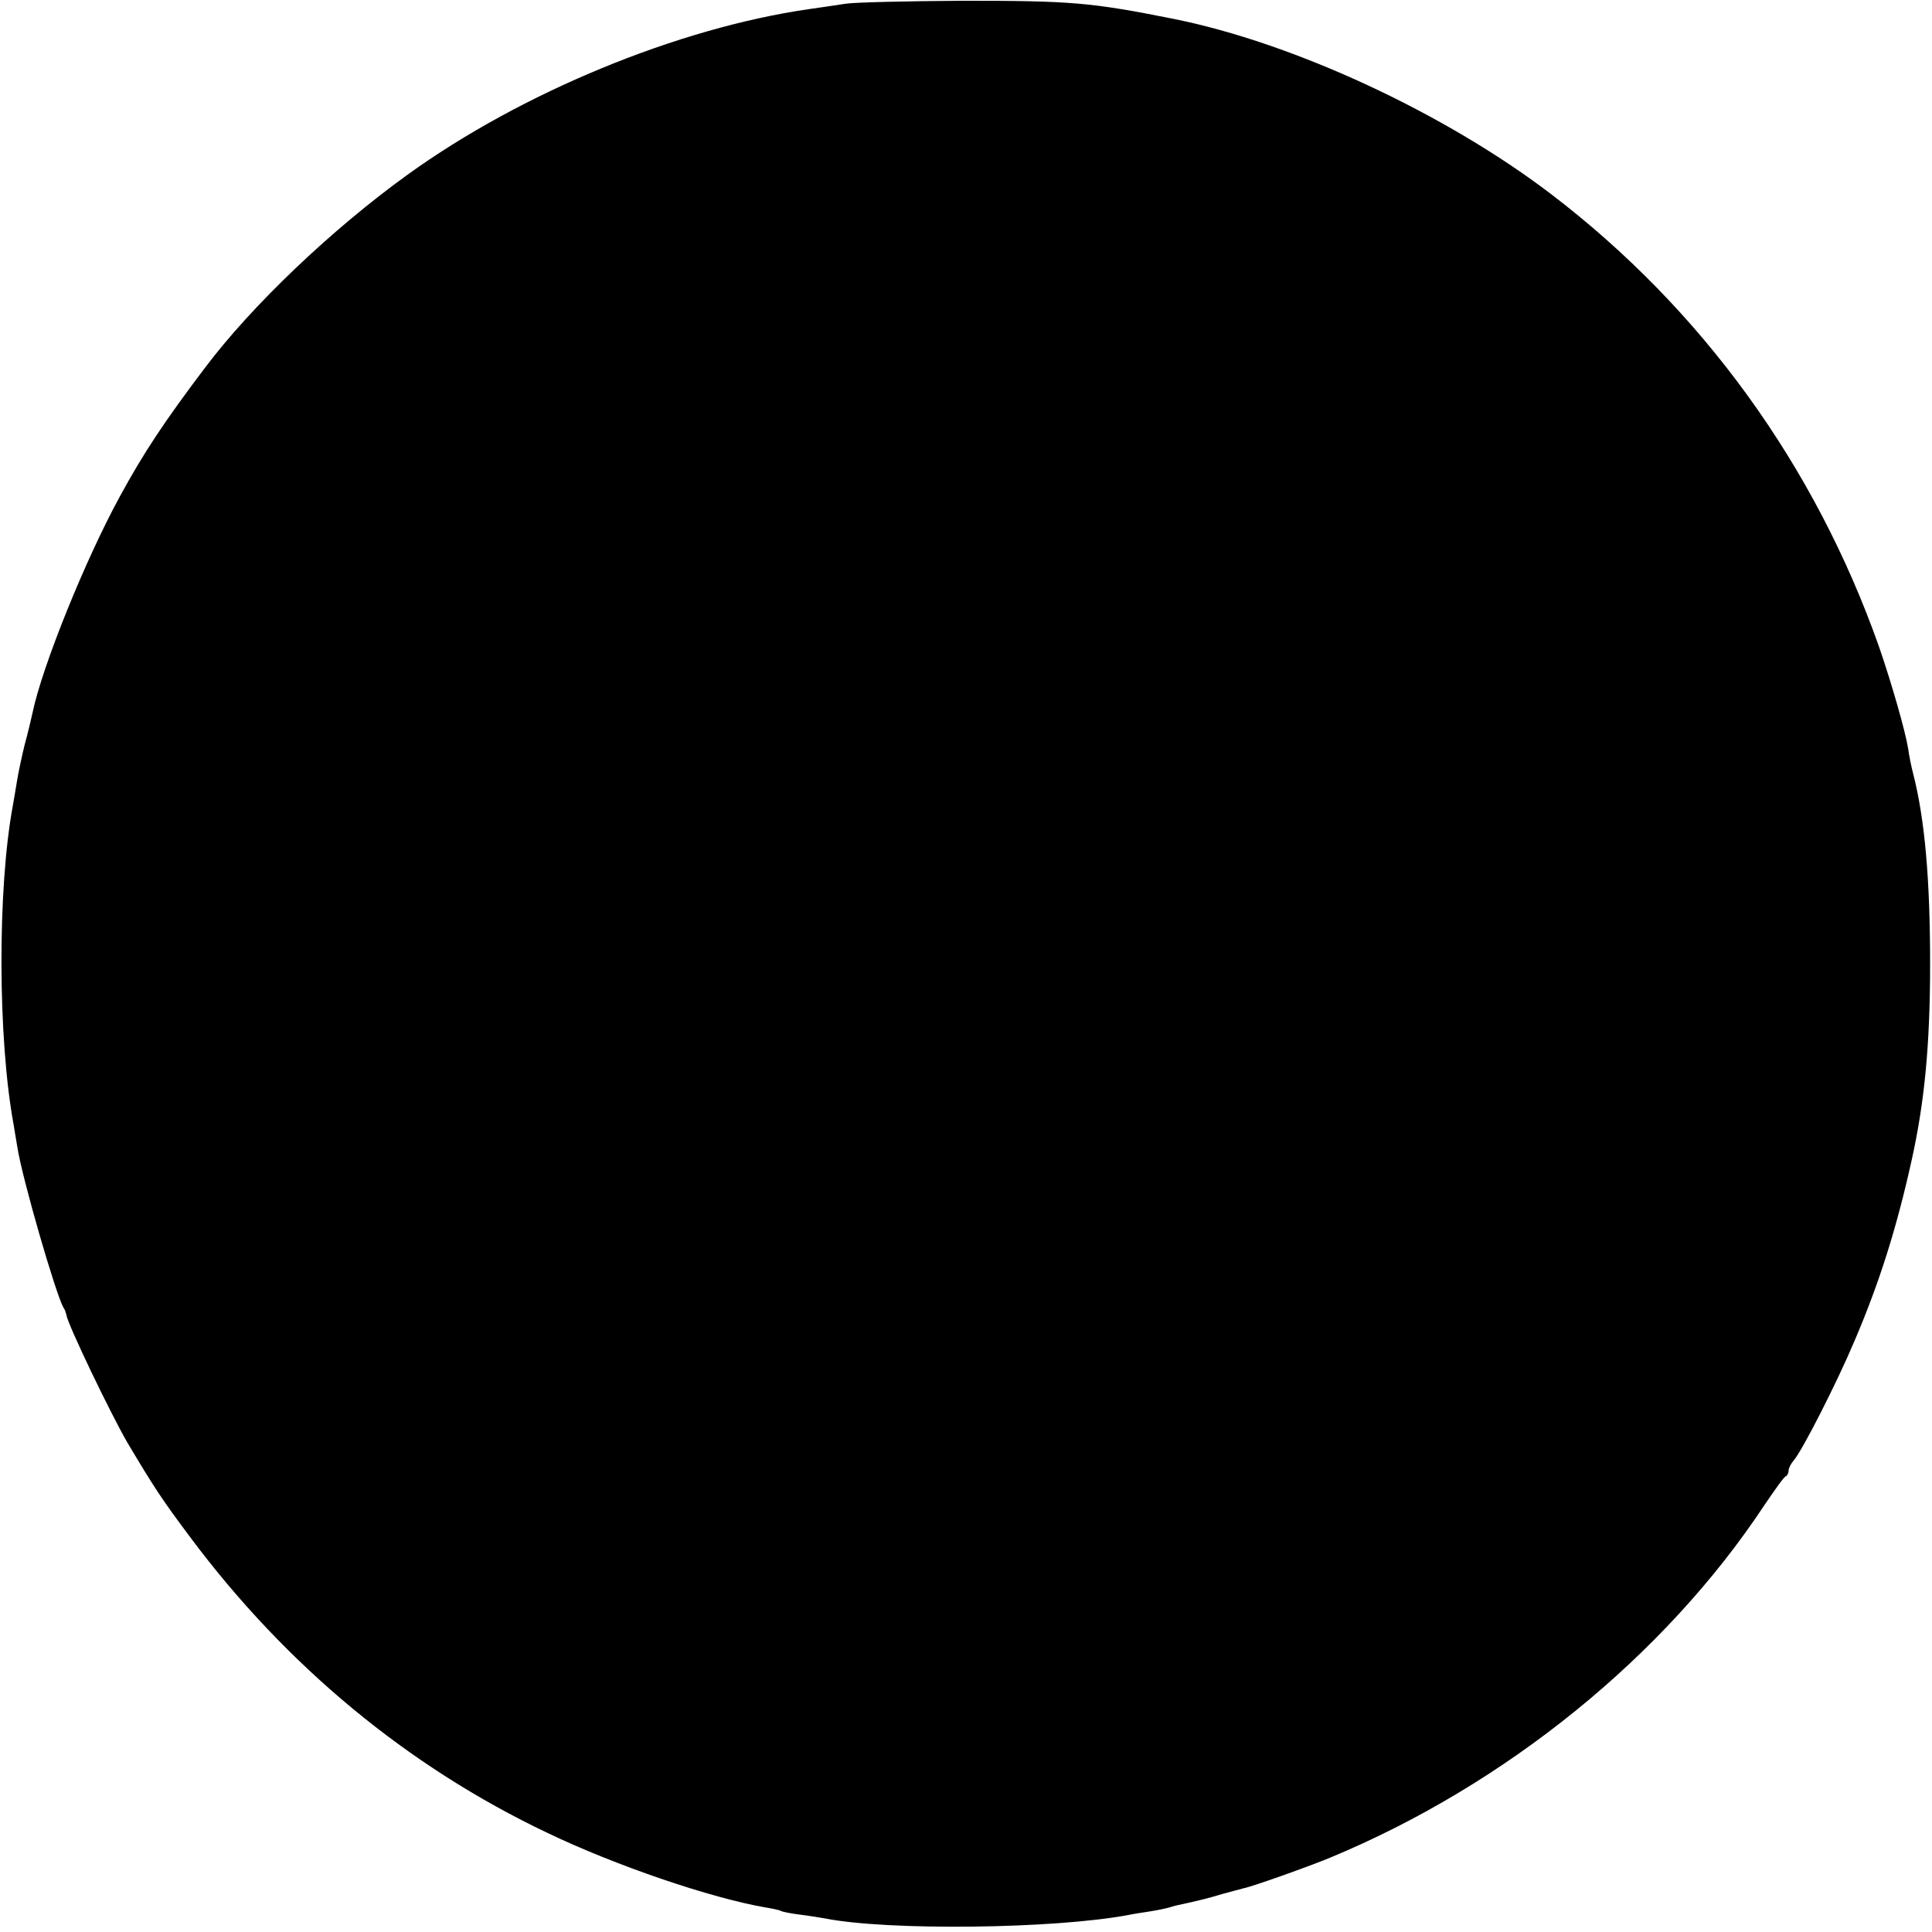 <?xml version="1.0" standalone="no"?>
<!DOCTYPE svg PUBLIC "-//W3C//DTD SVG 20010904//EN"
 "http://www.w3.org/TR/2001/REC-SVG-20010904/DTD/svg10.dtd">
<svg version="1.0" xmlns="http://www.w3.org/2000/svg"
 width="512pt" height="512pt" viewBox="0 0 512 512"
 preserveAspectRatio="xMidYMid meet">
<g transform="translate(0,512) scale(0.1,-0.1)"
fill="#000000" stroke="none">
<path d="M2240 5110 c-25 -4 -67 -10 -95 -14 -348 -50 -763 -221 -1065 -439
-201 -145 -413 -347 -537 -512 -106 -140 -163 -226 -225 -340 -92 -168 -207
-453 -232 -575 -3 -14 -12 -52 -21 -85 -8 -33 -17 -76 -20 -95 -3 -19 -8 -48
-11 -65 -41 -221 -40 -617 2 -845 2 -14 7 -41 10 -60 13 -84 102 -390 122
-425 4 -5 7 -15 8 -20 4 -26 117 -261 161 -337 72 -121 91 -150 168 -253 254
-340 575 -606 945 -782 181 -87 434 -173 579 -198 19 -3 37 -7 40 -9 3 -2 26
-7 51 -10 25 -3 54 -8 66 -10 167 -33 606 -28 804 9 14 3 41 7 60 10 19 3 43
8 52 11 9 3 26 7 37 9 48 11 58 13 101 26 25 7 50 13 56 15 22 4 171 57 229
81 465 193 886 534 1150 933 28 41 53 77 58 78 4 2 7 9 7 15 0 6 6 18 13 26
23 26 116 209 161 316 66 154 112 299 152 480 34 153 49 305 49 520 0 225 -14
384 -45 505 -5 19 -11 49 -13 65 -8 49 -44 174 -77 270 -170 482 -470 896
-870 1201 -281 214 -681 400 -1000 464 -220 44 -273 48 -560 48 -146 -1 -285
-4 -310 -8z"/>
</g>
</svg>
